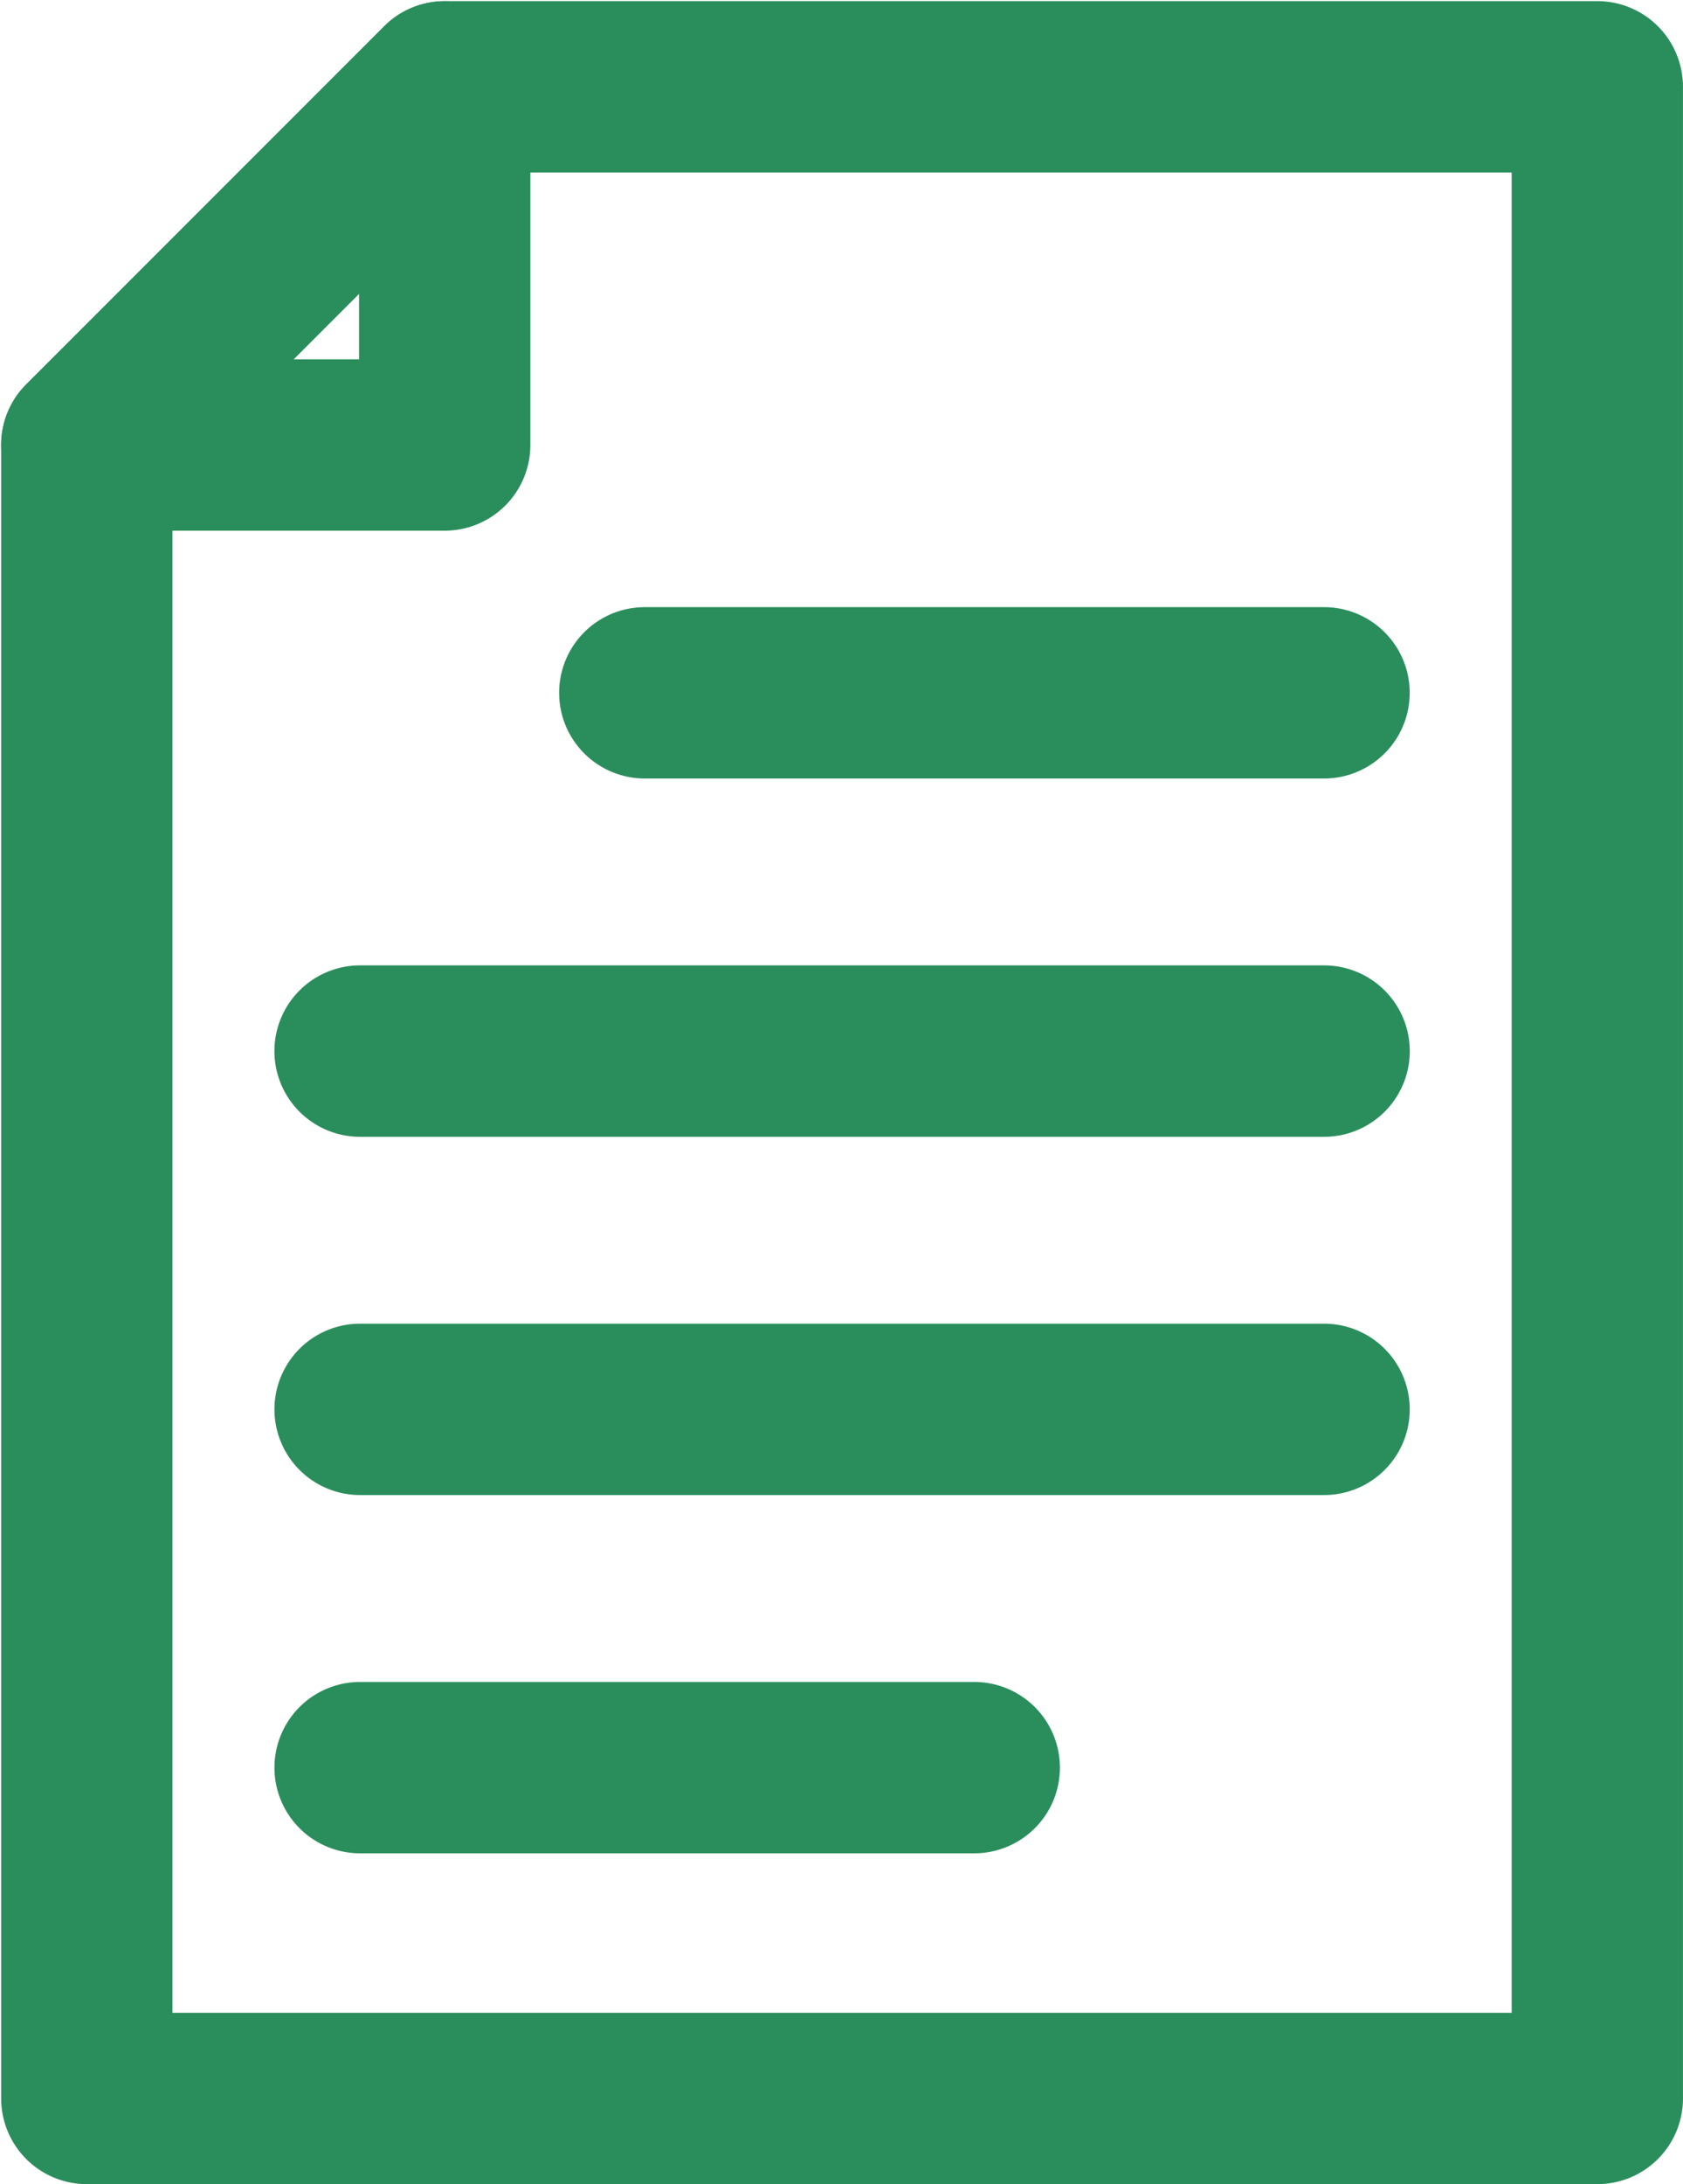 <svg xmlns="http://www.w3.org/2000/svg" width="46.631" height="60.495" viewBox="0 0 46.631 60.495">
  <g id="Group_66" data-name="Group 66" transform="translate(-472.01 -597.152)">
    <g id="Group_60" data-name="Group 60" transform="translate(473.542 598.685)">
      <g id="Group_58" data-name="Group 58">
        <path id="Path_103" data-name="Path 103" d="M484.332,610.35h-9.917a.872.872,0,0,1-.617-1.49l9.917-9.917a.872.872,0,0,1,1.49.617v9.917A.873.873,0,0,1,484.332,610.35Zm-7.809-1.746h6.935v-6.935Z" transform="translate(-473.542 -598.685)" fill="#2a8e5c" stroke="#2a8e5c" stroke-width="3"/>
      </g>
      <g id="Group_59" data-name="Group 59" transform="translate(0 0.001)">
        <path id="Path_104" data-name="Path 104" d="M516.268,656.146H474.415a.874.874,0,0,1-.873-.873v-45.8a.873.873,0,0,1,.256-.617l9.917-9.917a.869.869,0,0,1,.617-.256h31.935a.873.873,0,0,1,.873.873v55.714A.873.873,0,0,1,516.268,656.146ZM475.288,654.4h40.106V600.432h-30.7l-9.406,9.406Z" transform="translate(-473.542 -598.686)" fill="#2a8e5c" stroke="#2a8e5c" stroke-width="3"/>
      </g>
    </g>
    <g id="Group_65" data-name="Group 65" transform="translate(481.113 615.468)">
      <g id="Group_61" data-name="Group 61" transform="translate(7.889)">
        <path id="Path_105" data-name="Path 105" d="M504.638,612.809H485.817a.873.873,0,1,1,0-1.746h18.821a.873.873,0,1,1,0,1.746Z" transform="translate(-484.944 -611.063)" fill="#2a8e5c" stroke="#2a8e5c" stroke-width="3"/>
      </g>
      <g id="Group_62" data-name="Group 62" transform="translate(0 9.922)">
        <path id="Path_106" data-name="Path 106" d="M506.709,620.129H480a.874.874,0,0,1,0-1.748h26.71a.874.874,0,0,1,0,1.748Z" transform="translate(-479.126 -618.381)" fill="#2a8e5c" stroke="#2a8e5c" stroke-width="3"/>
      </g>
      <g id="Group_63" data-name="Group 63" transform="translate(0 19.846)">
        <path id="Path_107" data-name="Path 107" d="M506.709,627.446H480a.873.873,0,0,1,0-1.746h26.71a.873.873,0,1,1,0,1.746Z" transform="translate(-479.126 -625.7)" fill="#2a8e5c" stroke="#2a8e5c" stroke-width="3"/>
      </g>
      <g id="Group_64" data-name="Group 64" transform="translate(0 29.769)">
        <path id="Path_108" data-name="Path 108" d="M497.016,634.764H480a.873.873,0,0,1,0-1.746h17.017a.873.873,0,0,1,0,1.746Z" transform="translate(-479.126 -633.018)" fill="#2a8e5c" stroke="#2a8e5c" stroke-width="3"/>
      </g>
    </g>
  </g>
</svg>
